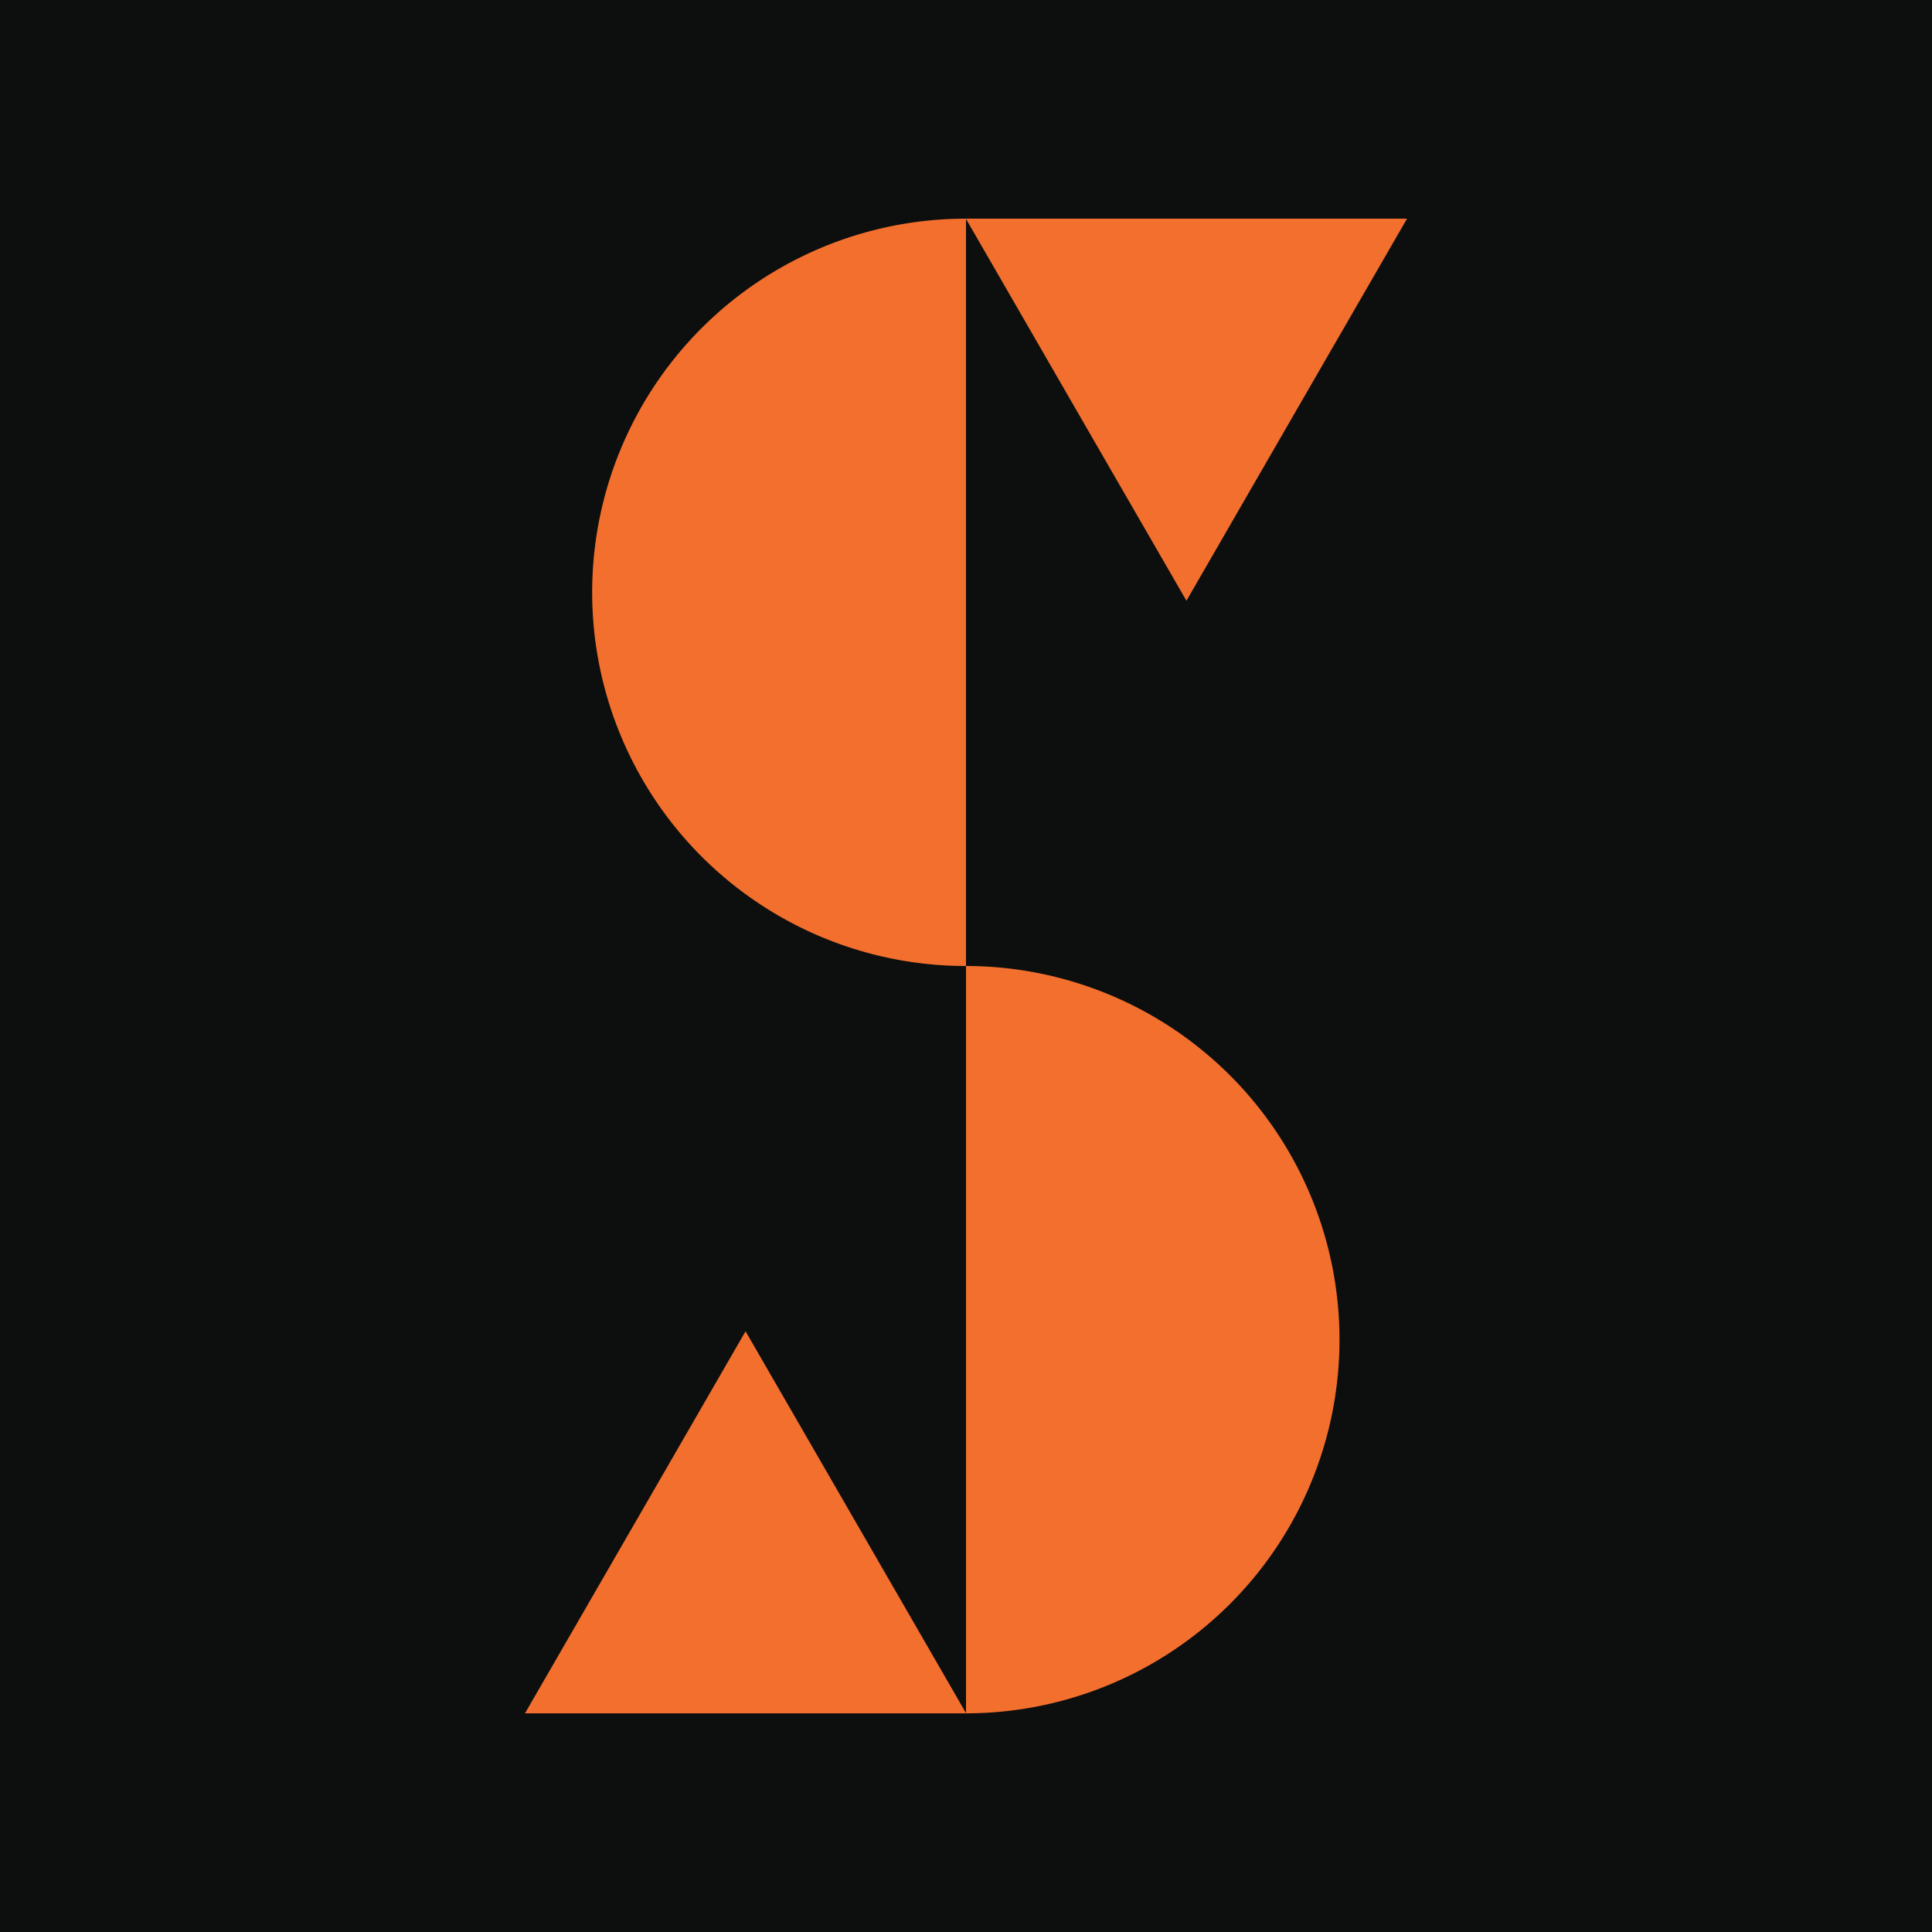 <svg id="Layer_1" data-name="Layer 1" xmlns="http://www.w3.org/2000/svg" viewBox="0 0 500 500"><defs><style>.cls-1{fill:#0d0e0e;}.cls-2{fill:#f26f2d;}</style></defs><title>favicon-01</title><rect class="cls-1" x="-3.81" y="-5.29" width="507.61" height="510.31"/><path class="cls-2" d="M153.25,153.3A96.71,96.71,0,0,0,250,250V56.59A96.71,96.71,0,0,0,153.25,153.3Z"/><path class="cls-2" d="M346.66,346.7A96.7,96.7,0,0,1,250,443.41V250A96.7,96.7,0,0,1,346.66,346.7Z"/><polygon class="cls-2" points="307.05 155.47 335.59 106.03 364.14 56.59 307.05 56.59 249.96 56.59 278.5 106.03 307.05 155.47"/><polygon class="cls-2" points="192.95 344.53 221.5 393.97 250.04 443.41 192.95 443.41 135.86 443.41 164.41 393.97 192.95 344.53"/></svg>